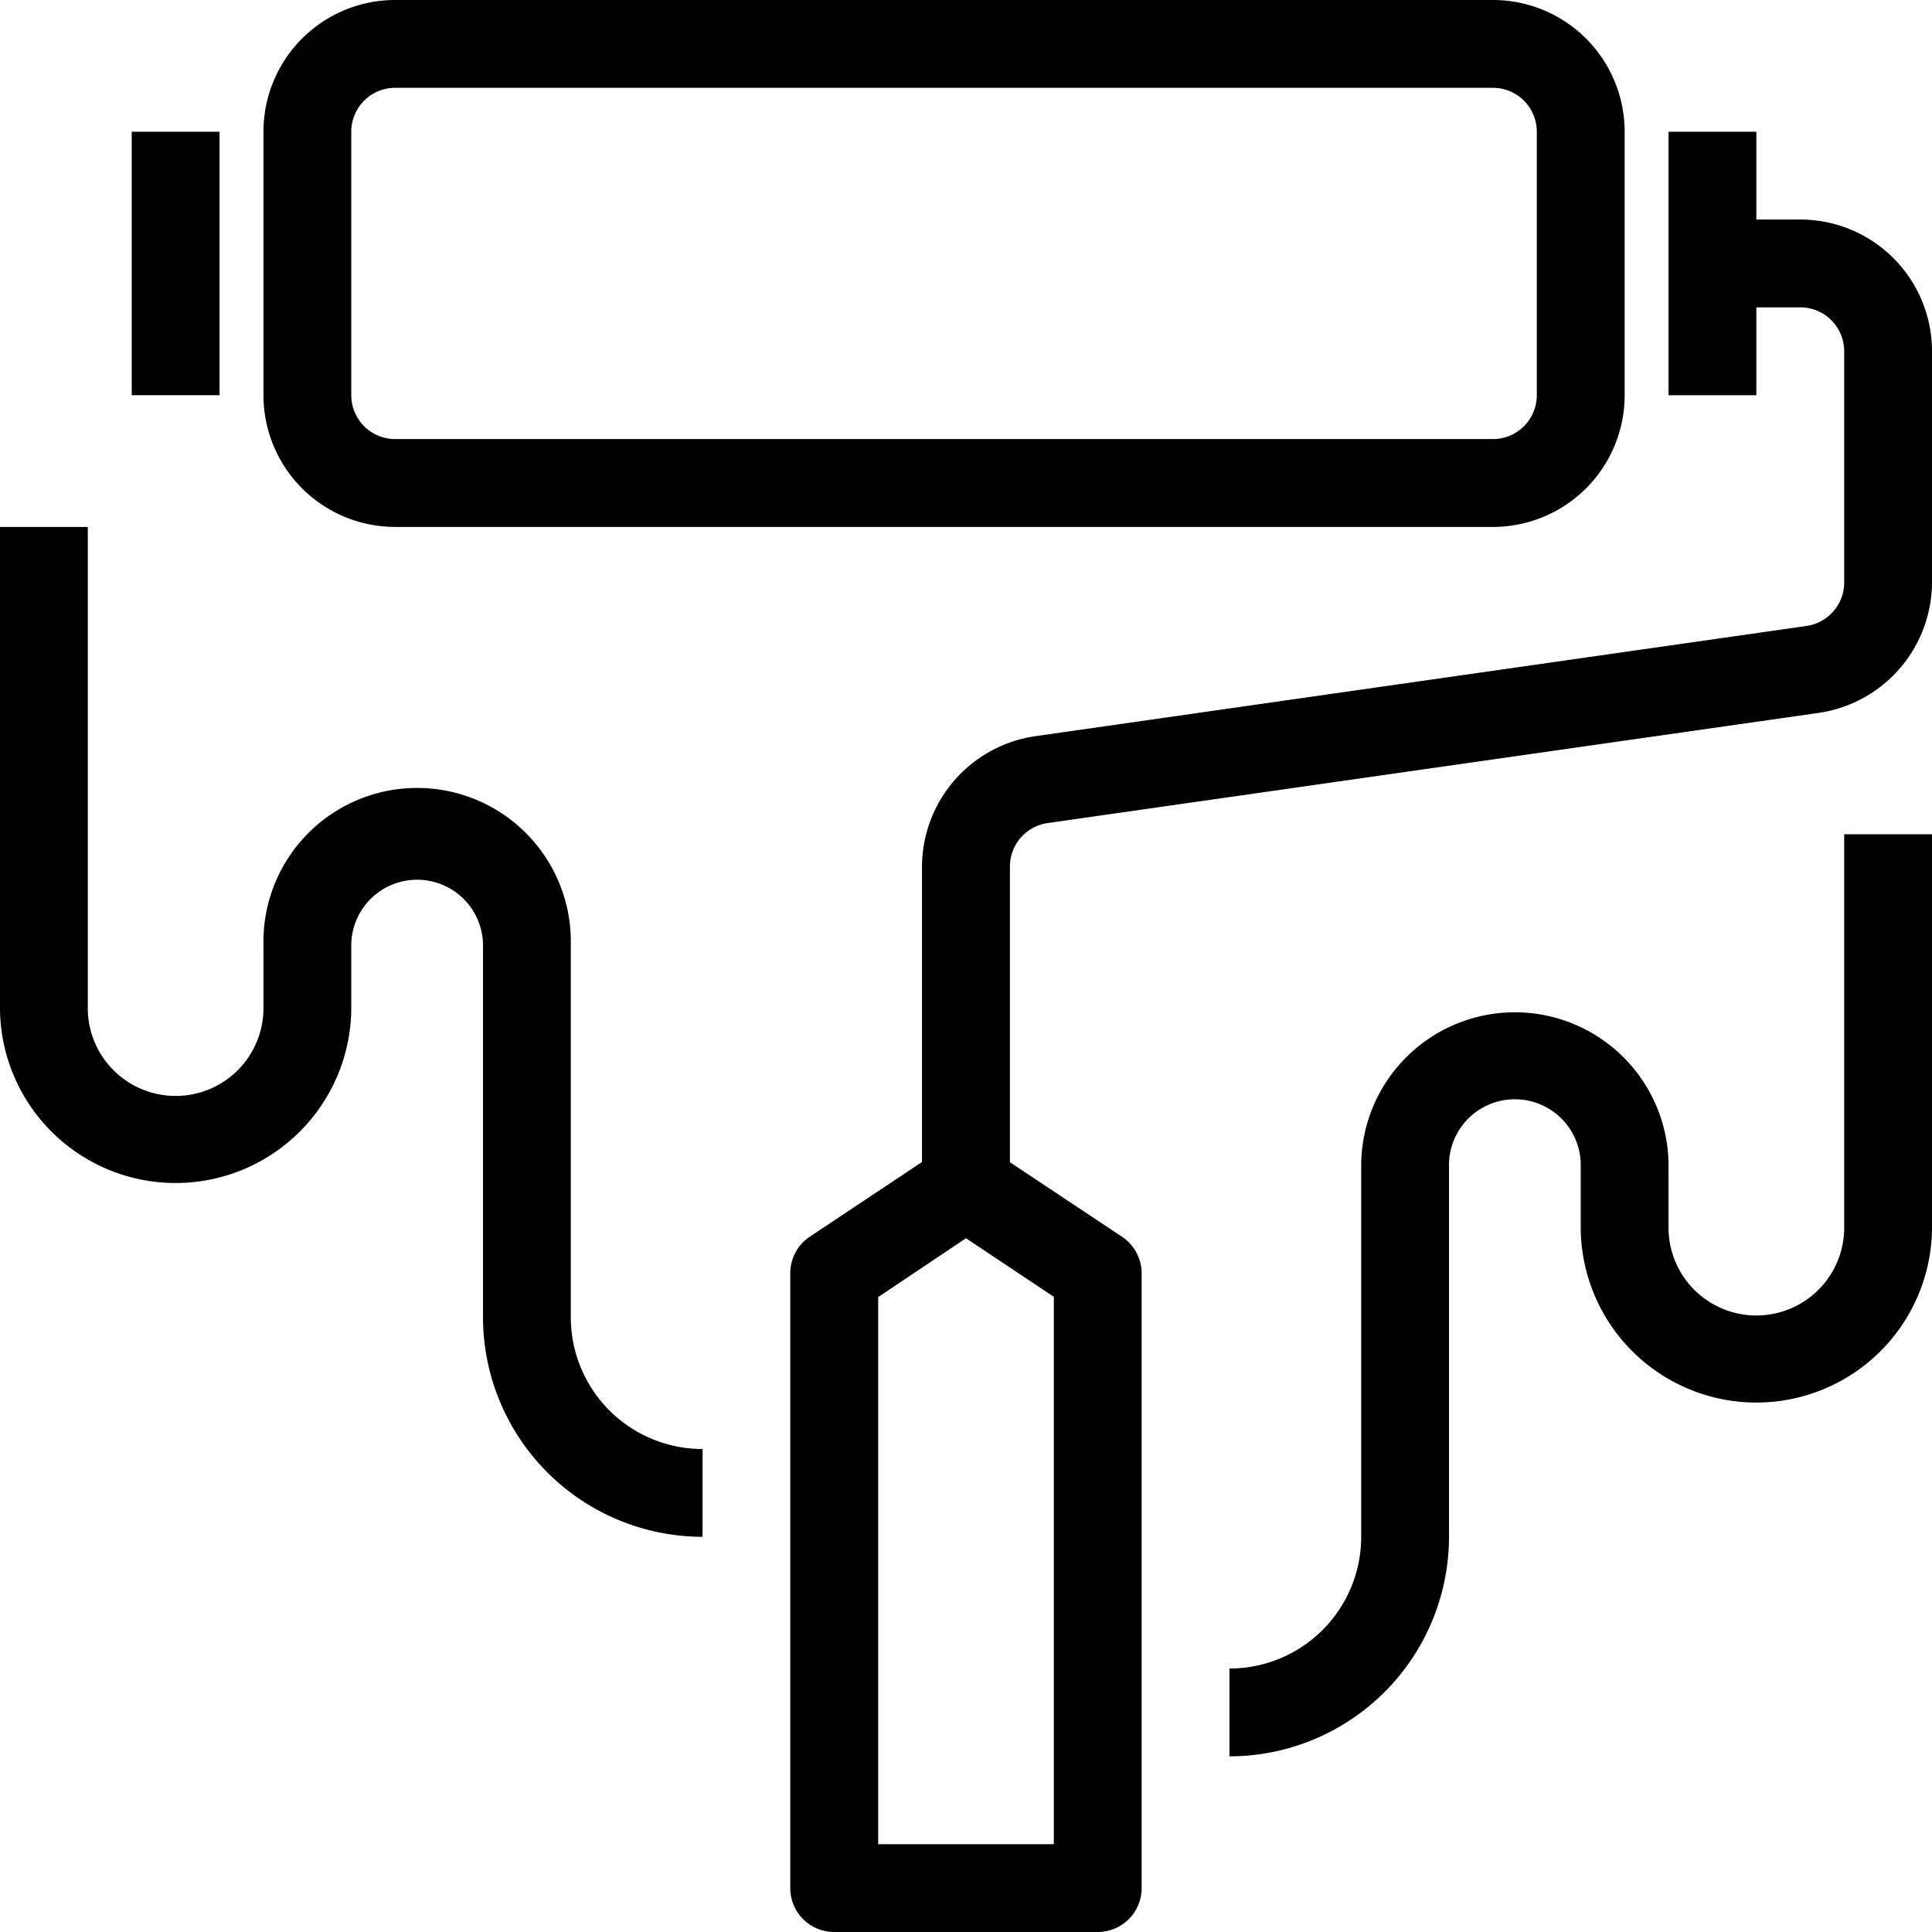 <svg id="Layer_1" data-name="Layer 1" xmlns="http://www.w3.org/2000/svg" viewBox="0 0 512 512"><path d="M104.73,139.64H395.64a34.91,34.91,0,0,0,34.91-34.91V34.91A34.91,34.91,0,0,0,395.64,0H104.73A34.91,34.91,0,0,0,69.82,34.91v69.82A34.91,34.91,0,0,0,104.73,139.64ZM93.09,34.91a11.64,11.64,0,0,1,11.64-11.64H395.64a11.64,11.64,0,0,1,11.63,11.64v69.82a11.63,11.63,0,0,1-11.63,11.63H104.73a11.64,11.64,0,0,1-11.64-11.63Z"/><path d="M477.09,58.18H465.45V34.91H442.18v69.82h23.27V81.45h11.64a11.64,11.64,0,0,1,11.64,11.64v61.28a11.64,11.64,0,0,1-10,11.52L274.34,195.1a35.06,35.06,0,0,0-30,34.53v78.31l-29.73,19.79a11.64,11.64,0,0,0-5.18,9.72V500.36A11.64,11.64,0,0,0,221.09,512h69.82a11.64,11.64,0,0,0,11.64-11.64V337.45a11.65,11.65,0,0,0-5.18-9.68L267.64,308V229.64a11.64,11.64,0,0,1,10-11.52L482,188.92a35.08,35.08,0,0,0,30-34.55V93.09a34.91,34.91,0,0,0-34.91-34.91ZM279.27,488.73H232.73v-145L256,328.15l23.27,15.51Z"/><path d="M488.73,325.82a23.28,23.28,0,0,1-46.55,0V308.36a40.73,40.73,0,0,0-81.45,0v98.91a34.91,34.91,0,0,1-34.91,34.91v23.27A58.24,58.24,0,0,0,384,407.27V308.36a17.46,17.46,0,0,1,34.91,0v17.46a46.55,46.55,0,0,0,93.09,0V221.09H488.73Z"/><path d="M151.27,349.09V250.18a40.73,40.73,0,1,0-81.45,0h0v17.46a23.28,23.28,0,0,1-46.55,0v-128H0v128a46.55,46.55,0,0,0,93.09,0V250.18a17.46,17.46,0,0,1,34.91,0v98.91a58.25,58.25,0,0,0,58.18,58.18V384A34.91,34.91,0,0,1,151.27,349.09Z"/><path d="M34.91,34.91H58.18v69.82H34.91Z"/></svg>
